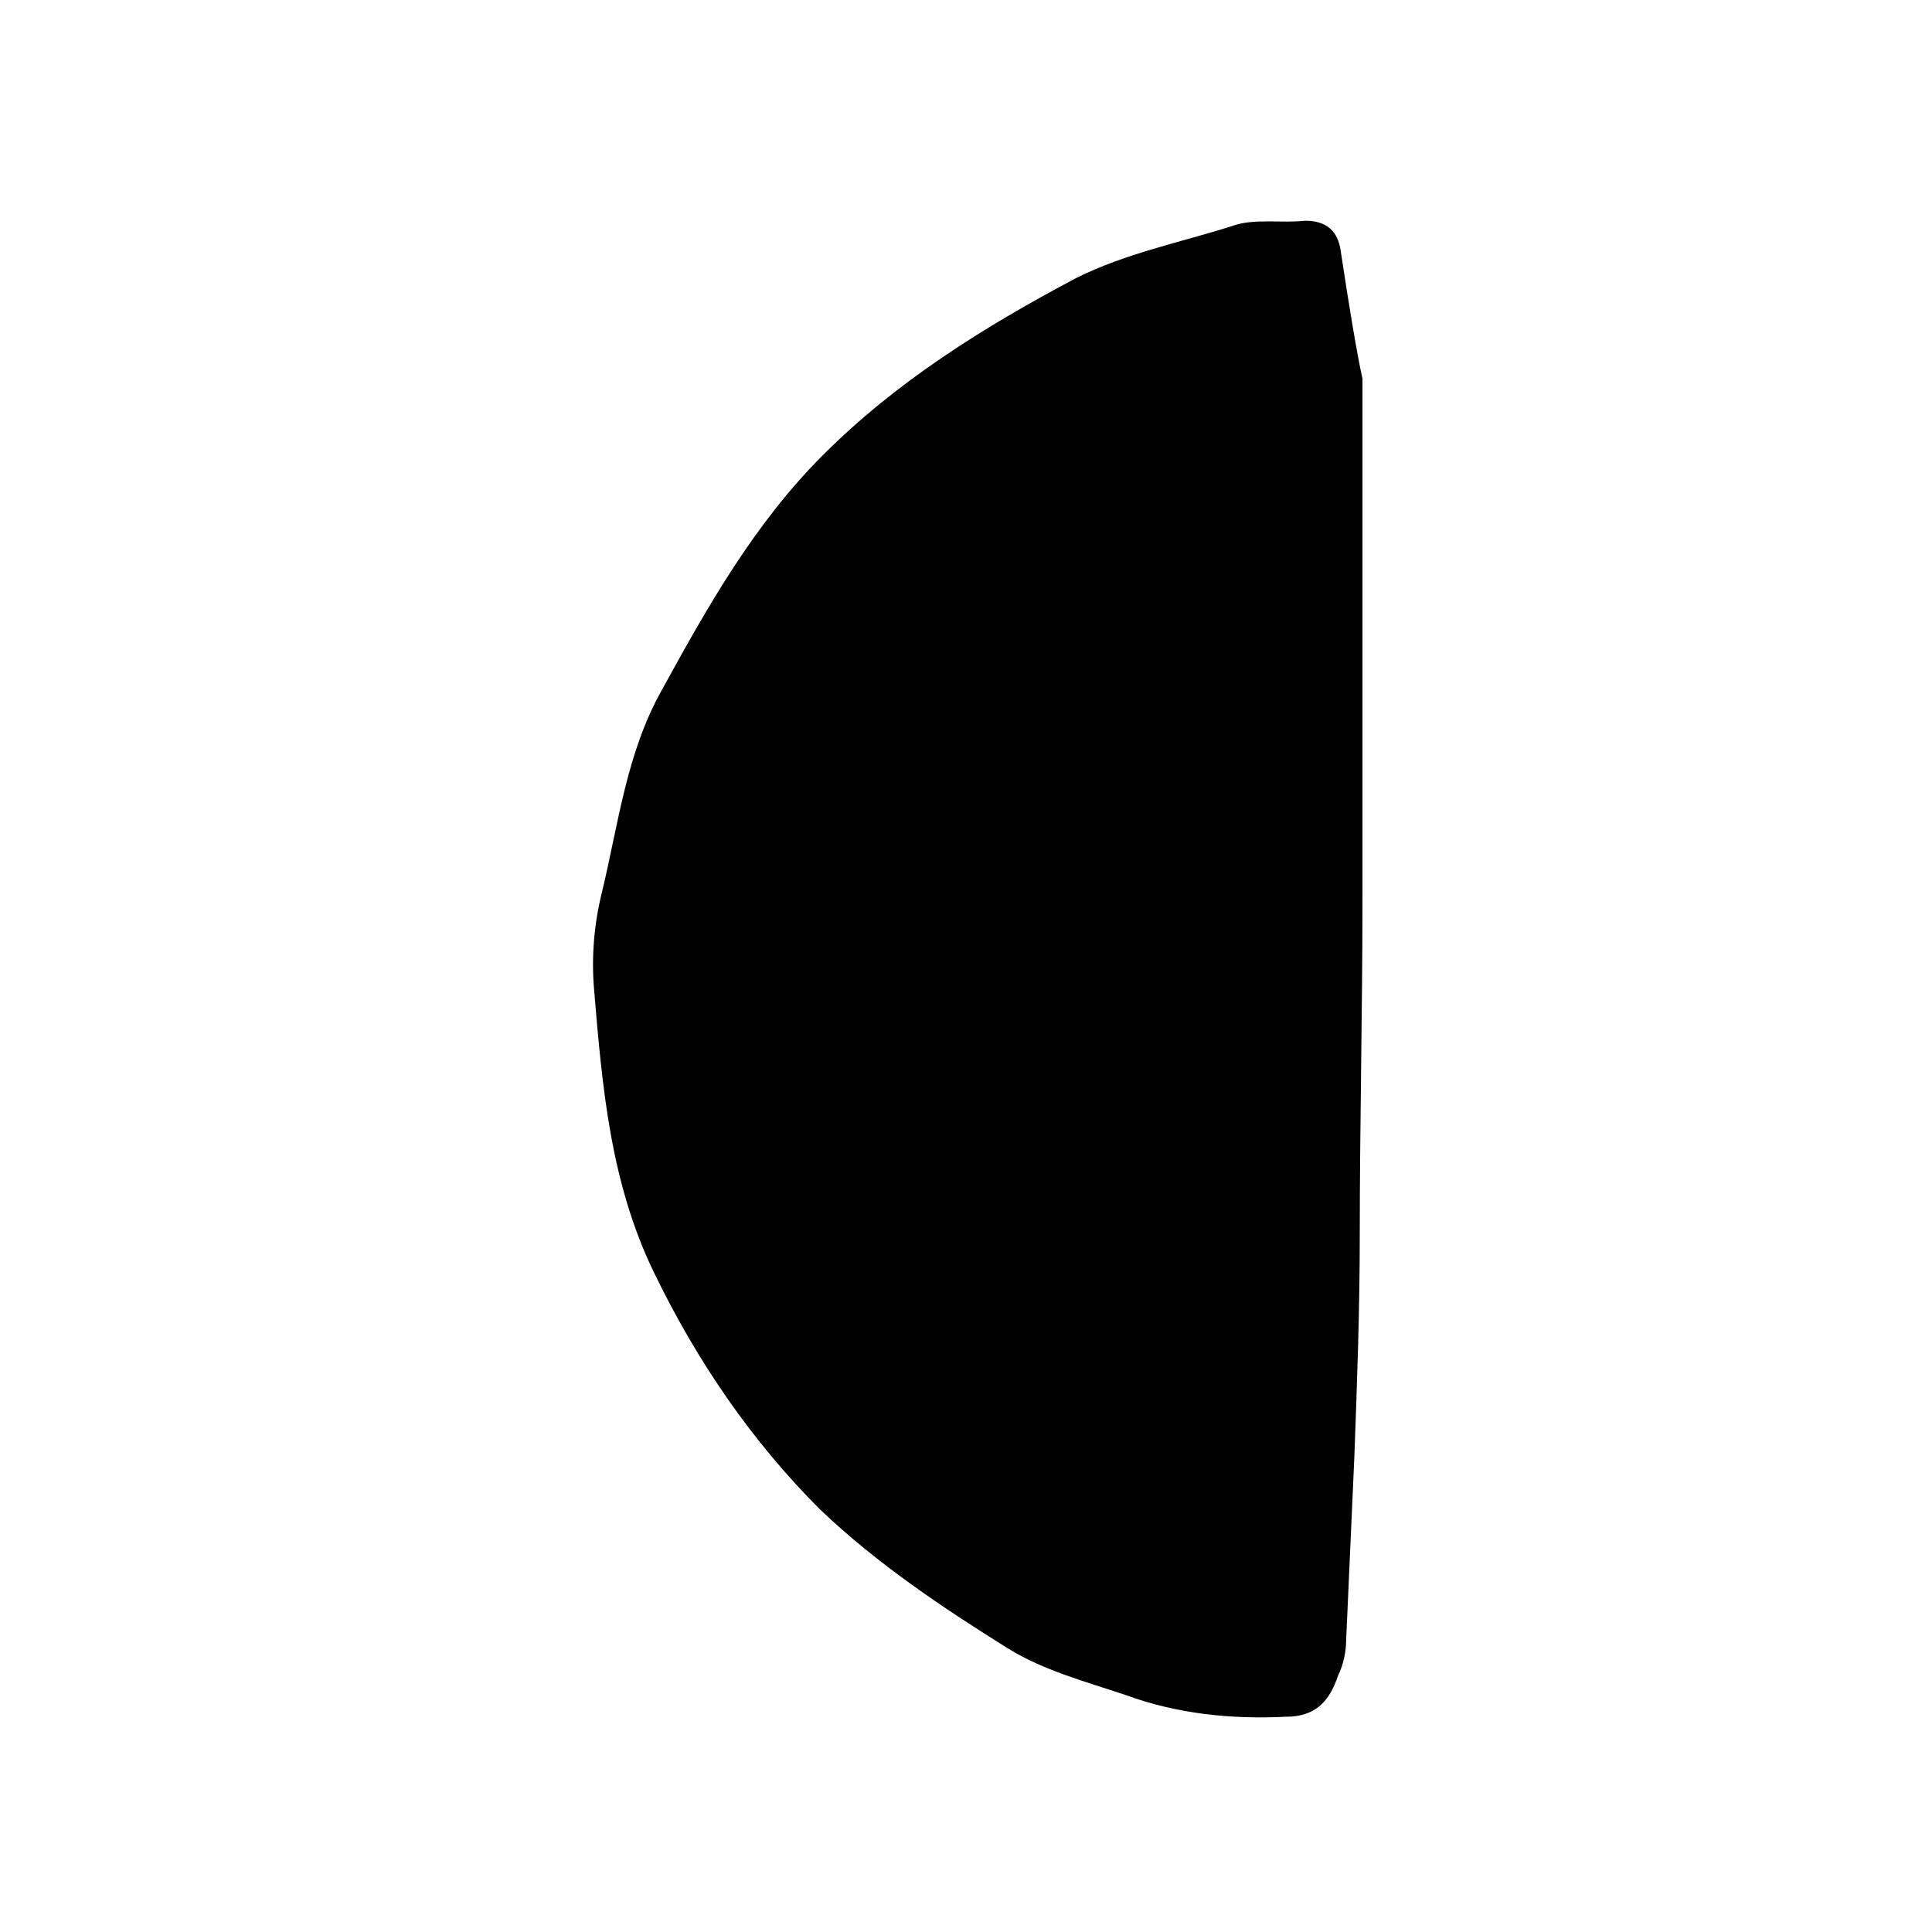 <?xml version="1.0" encoding="utf-8"?>
<!-- Generator: Adobe Illustrator 26.2.0, SVG Export Plug-In . SVG Version: 6.00 Build 0)  -->
<svg version="1.1" id="Laag_1" xmlns="http://www.w3.org/2000/svg" xmlns:xlink="http://www.w3.org/1999/xlink" x="0px" y="0px"
	 viewBox="0 0 70.9 70.9" enable-background="new 0 0 70.9 70.9" xml:space="preserve">
<path fill="#010101" d="M50,13.9c0,3.7,0,6.6,0,9.5c0,3.2,0,6.4,0,9.6c0,4.1-0.1,8.3-0.1,12.4c0,2.7-0.1,5.4-0.2,8.1
	c-0.1,2.2-0.2,4.5-0.3,6.7c0,0.4-0.1,0.9-0.3,1.3c-0.3,0.9-0.8,1.5-1.9,1.5c-2,0.1-4-0.1-5.9-0.8c-1.5-0.5-3-0.9-4.3-1.7
	c-2.4-1.5-4.8-3.1-6.9-5.1c-2.5-2.5-4.5-5.4-6.1-8.7s-1.9-6.8-2.2-10.4c-0.1-1.2,0-2.4,0.3-3.6c0.6-2.5,0.9-5.1,2.2-7.4
	c1.7-3.1,3.4-6.1,5.9-8.6c2.7-2.7,5.9-4.7,9.3-6.5c1.8-0.9,3.8-1.3,5.7-1.9C46,8,47,8.2,47.9,8.1c0.8,0,1.2,0.4,1.3,1.1
	C49.5,11.2,49.8,13,50,13.9z"/>
</svg>
